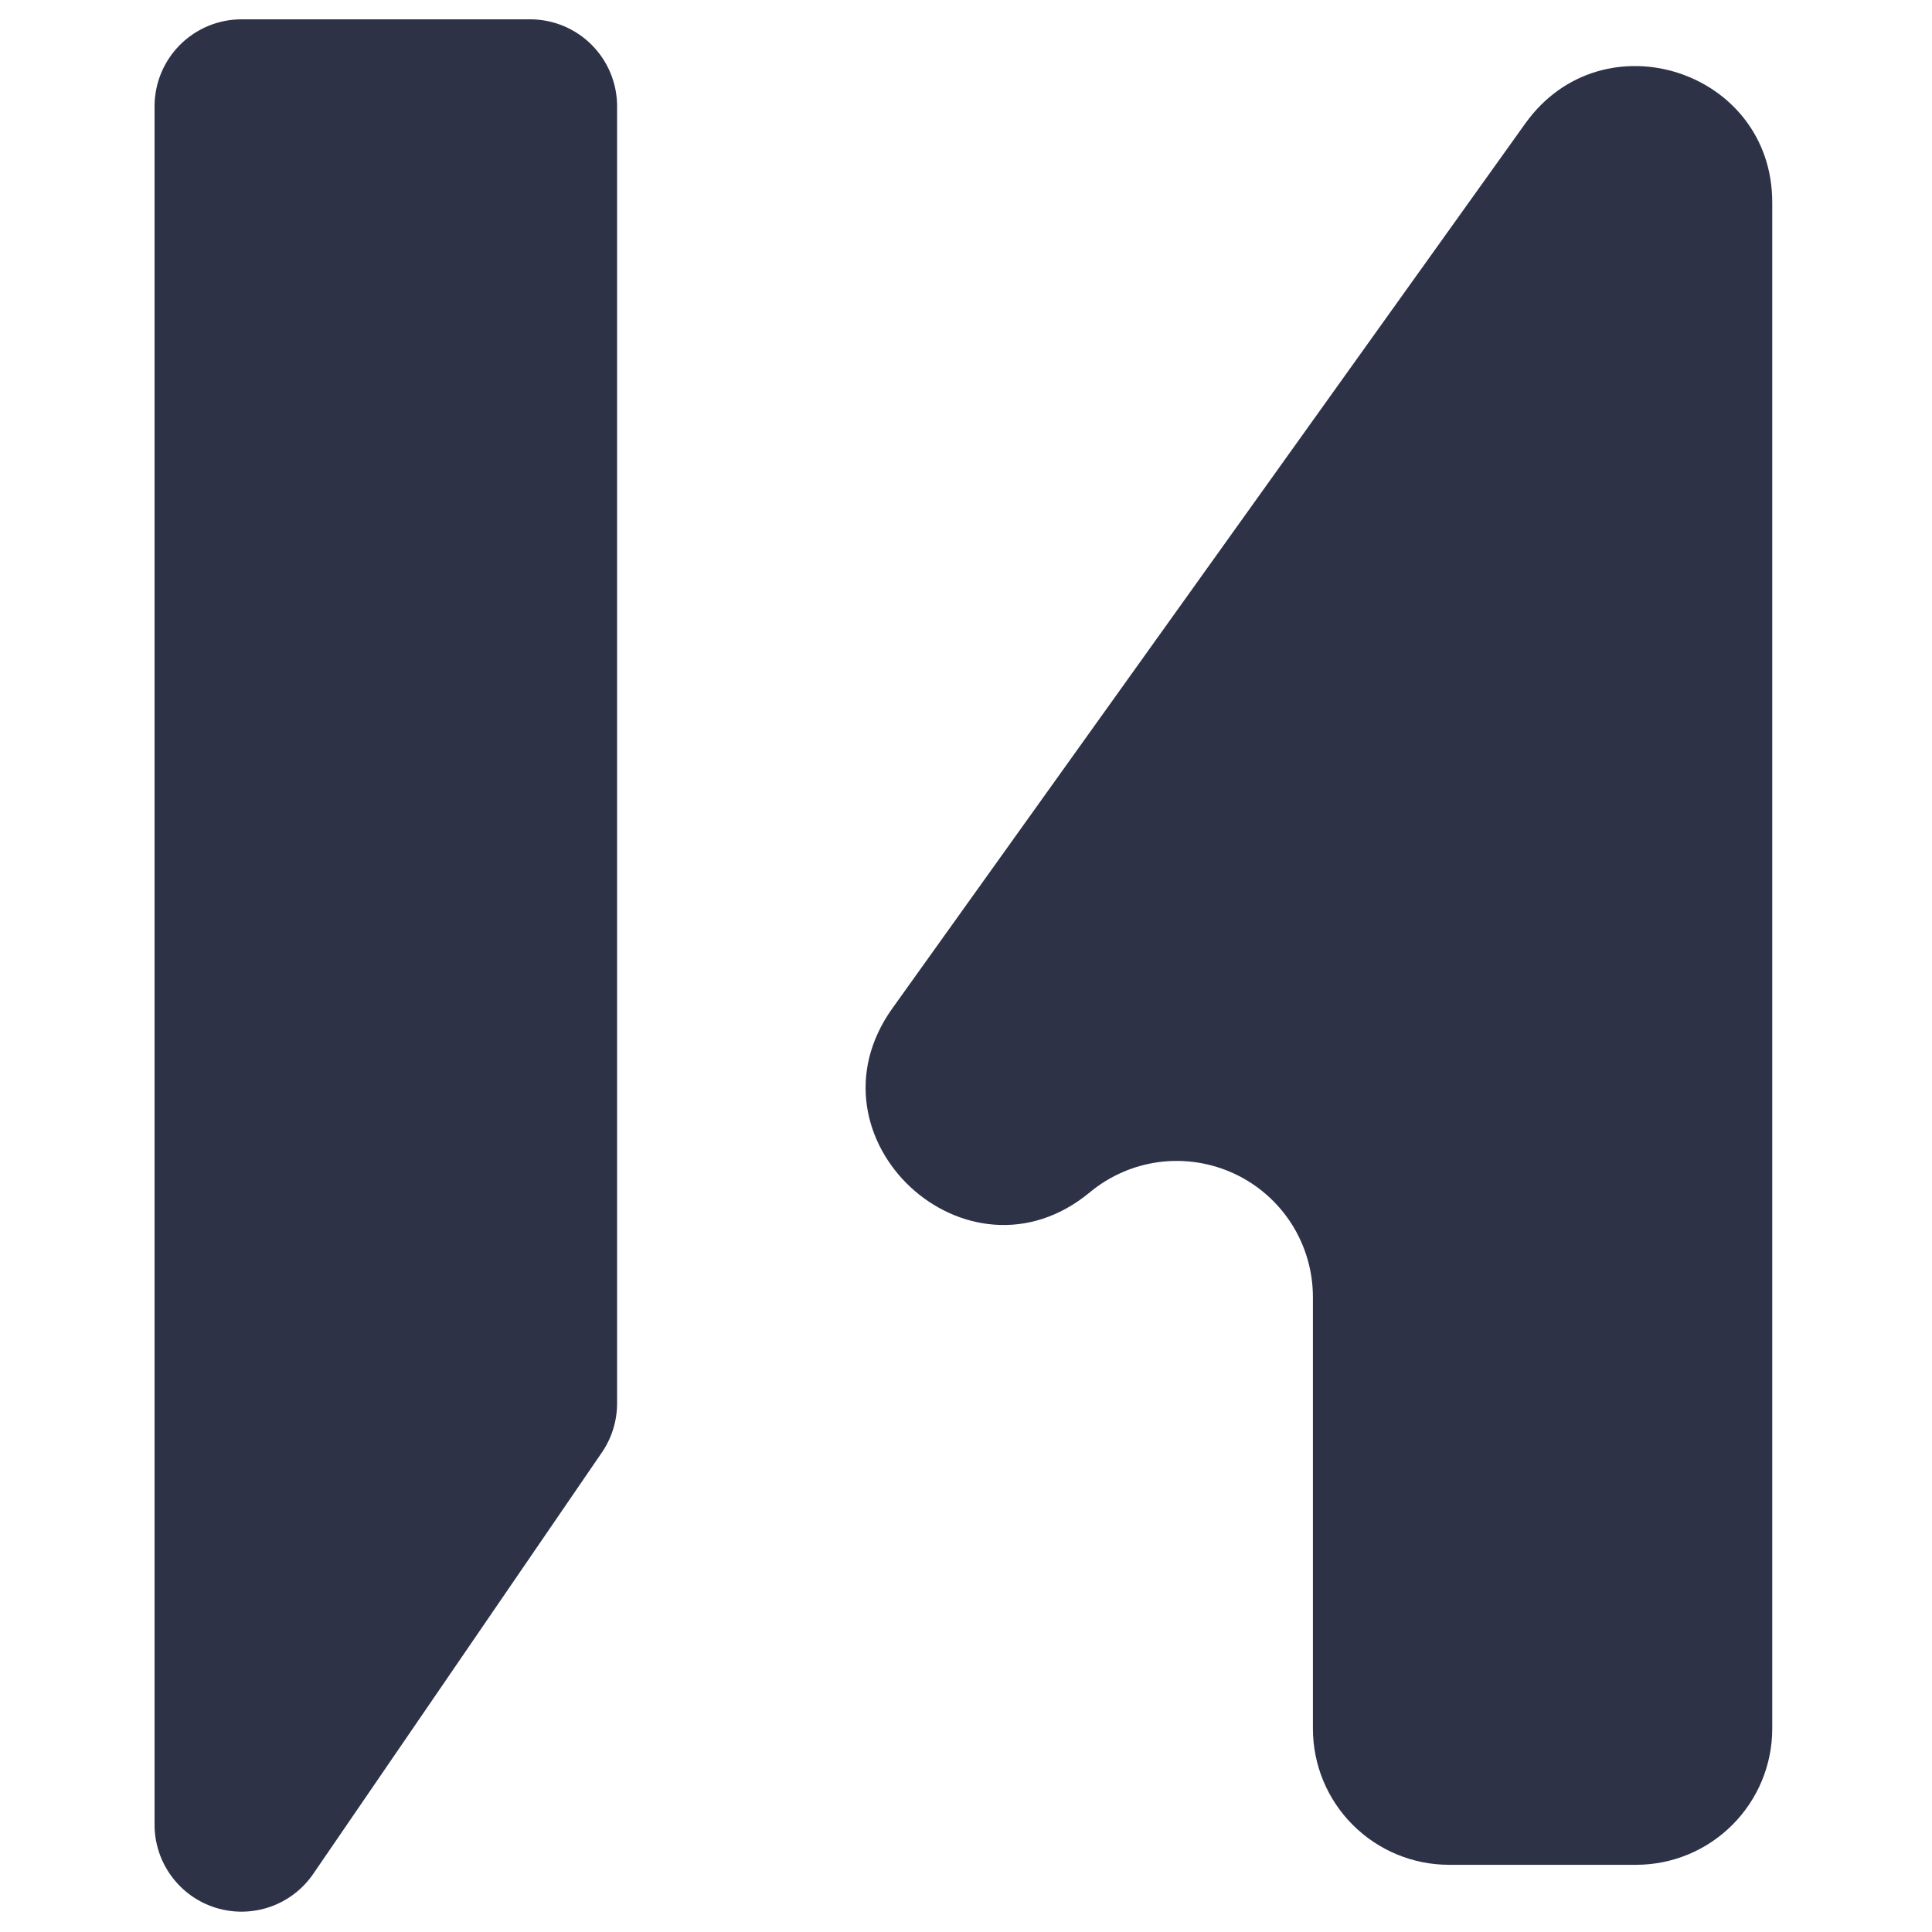 <svg width="32" height="32" viewBox="0 0 32 32" fill="none" xmlns="http://www.w3.org/2000/svg">
<path d="M2.56 1.76V30.213C2.558 30.522 2.655 30.824 2.838 31.073C3.02 31.323 3.278 31.507 3.574 31.599C3.869 31.69 4.186 31.684 4.478 31.582C4.77 31.479 5.021 31.285 5.194 31.029L9.968 24.059C10.133 23.819 10.221 23.535 10.221 23.243V1.76C10.221 1.378 10.069 1.012 9.799 0.742C9.529 0.472 9.163 0.32 8.781 0.32H4C3.618 0.32 3.252 0.472 2.982 0.742C2.712 1.012 2.56 1.378 2.56 1.76V1.76Z" fill="#2E3247"/>
<path d="M14.782 16.699L25.266 2.042C26.546 0.258 29.354 1.16 29.354 3.352V28.632C29.354 29.23 29.116 29.803 28.693 30.226C28.271 30.649 27.697 30.887 27.099 30.887H24C23.402 30.887 22.829 30.649 22.406 30.226C21.983 29.803 21.746 29.23 21.746 28.632V21.48C21.745 21.053 21.623 20.634 21.394 20.273C21.164 19.913 20.837 19.624 20.45 19.443C20.063 19.261 19.632 19.193 19.208 19.246C18.784 19.3 18.384 19.473 18.054 19.746V19.746C16.022 21.434 13.245 18.848 14.782 16.699Z" fill="#2E3247"/>
</svg>
